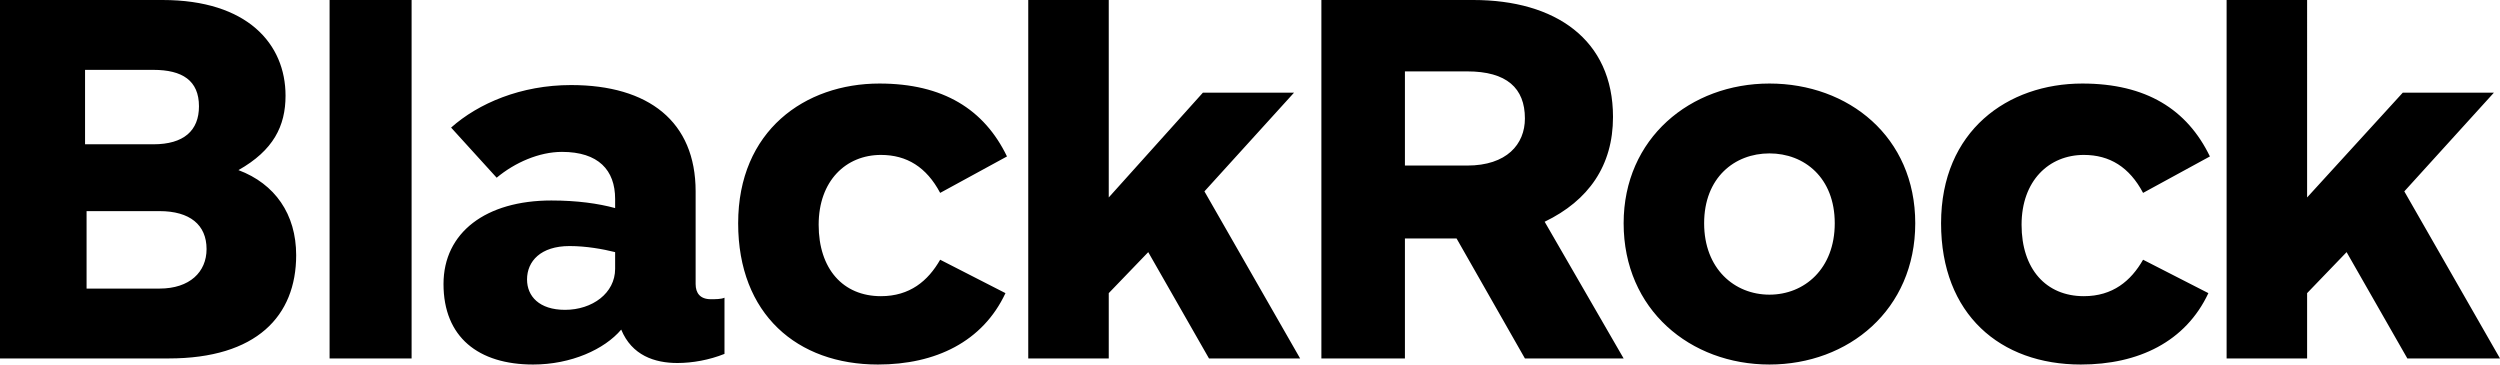 <?xml version="1.0" encoding="utf-8"?>
<!-- Generator: Adobe Illustrator 26.3.1, SVG Export Plug-In . SVG Version: 6.00 Build 0)  -->
<svg version="1.1" id="Layer_1" xmlns="http://www.w3.org/2000/svg" xmlns:xlink="http://www.w3.org/1999/xlink" x="0px" y="0px"
	 viewBox="0 0 164.6 24" style="enable-background:new 0 0 164.6 24;" xml:space="preserve">
<g id="Nav-IRELAND">
	<g id="BlackRock_Wordmark_Blk_RGB">
		<path id="Shape" d="M21.7,23.6V0h5.4v23.6C27.1,23.6,21.7,23.6,21.7,23.6z M126.1,14.7c0-5.7-4.4-9.2-9.6-9.2s-9.6,3.6-9.6,9.2
			c0,5.7,4.4,9.3,9.6,9.3C121.7,24,126.1,20.4,126.1,14.7z M120.8,14.7c0,3-2,4.7-4.3,4.7s-4.3-1.7-4.3-4.7s2-4.6,4.3-4.6
			C118.8,10.1,120.8,11.7,120.8,14.7z M19.5,16.8c0-2.7-1.4-4.7-3.8-5.6c2.3-1.3,3.1-2.9,3.1-4.9c0-3.4-2.5-6.3-8.1-6.3H0v23.6h11.1
			C16.9,23.6,19.5,20.8,19.5,16.8z M13.1,7c0,1.6-1,2.5-3,2.5H5.6V4.6h4.5C12,4.6,13.1,5.3,13.1,7z M13.6,16.4
			c0,1.5-1.1,2.6-3.1,2.6H5.7v-5.1h4.8C12.5,13.9,13.6,14.8,13.6,16.4z M66.3,10.3c-1.5-3.1-4.2-4.8-8.4-4.8c-4.9,0-9.3,3.1-9.3,9.2
			c0,6,3.9,9.3,9.2,9.3c3.8,0,6.9-1.5,8.4-4.7l-4.3-2.2c-0.8,1.4-2,2.4-3.9,2.4c-2.5,0-4.1-1.8-4.1-4.7s1.8-4.6,4.1-4.6
			c1.7,0,3,0.8,3.9,2.5L66.3,10.3z M145.5,10.3c-1.5-3.1-4.2-4.8-8.4-4.8c-4.9,0-9.3,3.1-9.3,9.2c0,6,3.9,9.3,9.2,9.3
			c3.8,0,6.9-1.5,8.4-4.7l-4.3-2.2c-0.8,1.4-2,2.4-3.9,2.4c-2.5,0-4.1-1.8-4.1-4.7s1.8-4.6,4.1-4.6c1.7,0,3,0.8,3.9,2.5L145.5,10.3z
			 M100.4,23.6l-4.5-7.9h-3.4v7.9H87V0h10c5.4,0,9.2,2.6,9.2,7.7c0,3.2-1.6,5.5-4.5,6.9l5.2,9C106.9,23.6,100.4,23.6,100.4,23.6z
			 M92.5,10.9h4.1c2.6,0,3.8-1.4,3.8-3.1c0-2-1.2-3.1-3.8-3.1h-4.1V10.9z M47.7,23.3v-3.7c-0.2,0.1-0.6,0.1-0.9,0.1
			c-0.7,0-1-0.4-1-1v-6.1c0-4.6-3.1-7-8.2-7c-3.3,0-6.1,1.2-7.9,2.8l3,3.3c1.2-1,2.8-1.7,4.3-1.7c2.4,0,3.5,1.2,3.5,3.1v0.6
			c-1.1-0.3-2.5-0.5-4.2-0.5c-4.3,0-7.1,2.1-7.1,5.5c0,3.5,2.3,5.3,5.9,5.3c2.5,0,4.7-1,5.8-2.3c0.7,1.7,2.2,2.2,3.7,2.2
			C45.6,23.9,46.7,23.7,47.7,23.3z M40.5,17.7c0,1.6-1.5,2.7-3.3,2.7c-1.7,0-2.5-0.9-2.5-2c0-1.2,0.9-2.2,2.8-2.2
			c1.1,0,2.2,0.2,3,0.4V17.7z M164.6,23.6l-6.3-11l5.9-6.5h-6l-6.3,6.9V0h-5.3v23.6h5.3v-4.3l2.6-2.7l4,7L164.6,23.6L164.6,23.6z
			 M85.6,23.6l-6.3-11l5.9-6.5h-6L73,13V0h-5.3v23.6H73v-4.3l2.6-2.7l4,7L85.6,23.6L85.6,23.6z"/>
	</g>
</g>
</svg>
